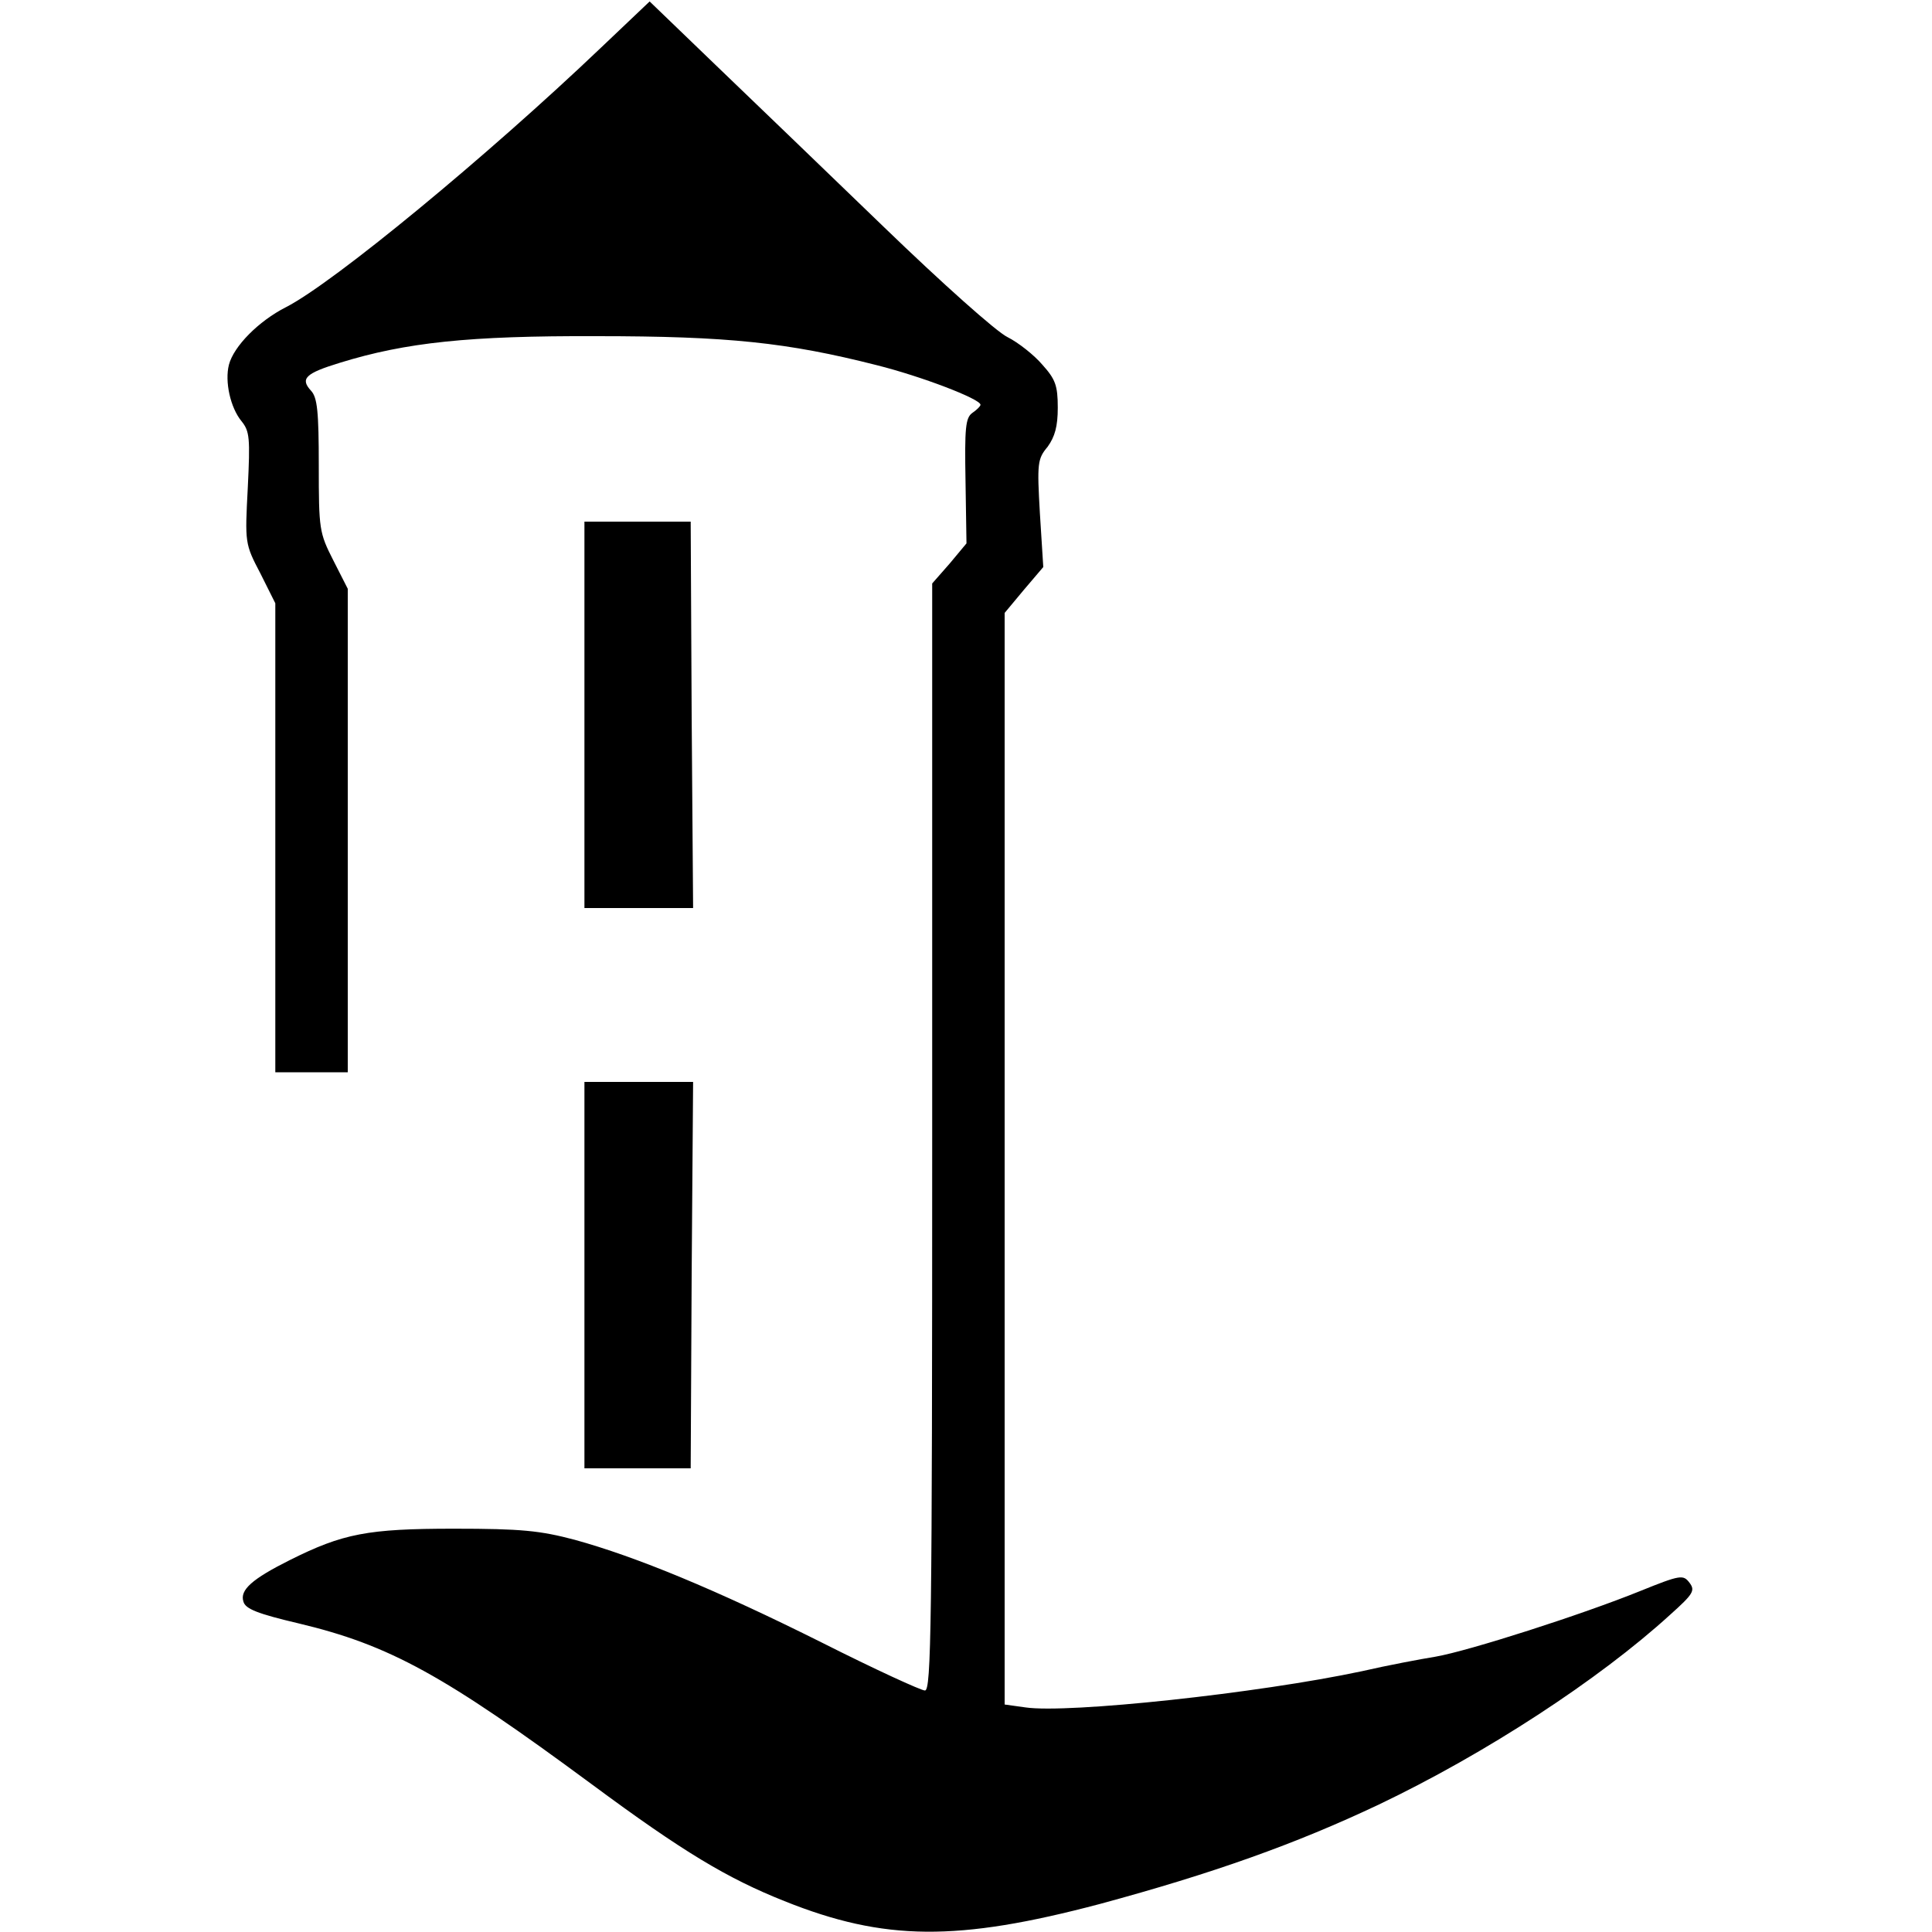 <?xml version="1.0" standalone="no"?>
<!DOCTYPE svg PUBLIC "-//W3C//DTD SVG 20010904//EN"
 "http://www.w3.org/TR/2001/REC-SVG-20010904/DTD/svg10.dtd">
<svg version="1.0" xmlns="http://www.w3.org/2000/svg"
 width="16pt" height="16pt" viewBox="0 0 16 16"
 preserveAspectRatio="xMidYMid meet">
<g transform="translate(0,16) scale(0.004,-0.004)"
fill="#000000" stroke="none">
<path d="M1245 3902 c-237 -226 -555 -488 -653 -538 -57 -29 -108 -81 -118
-119 -9 -35 3 -89 26 -117 17 -21 18 -35 13 -138 -6 -114 -6 -116 26 -177 l31
-62 0 -486 0 -485 75 0 75 0 0 500 0 501 -30 59 c-29 57 -30 64 -30 196 0 112
-3 141 -16 155 -23 25 -12 36 60 58 136 42 267 56 531 55 272 0 395 -13 580
-60 92 -23 215 -70 215 -82 0 -3 -7 -10 -17 -17 -14 -10 -16 -31 -14 -141 l2
-129 -35 -42 -36 -41 0 -1146 c0 -1015 -2 -1146 -15 -1146 -8 0 -104 44 -213
99 -220 110 -385 178 -512 213 -72 19 -110 23 -250 23 -179 0 -230 -10 -340
-65 -78 -39 -104 -62 -96 -86 4 -15 29 -25 114 -45 189 -45 301 -107 607 -333
189 -140 281 -195 399 -242 207 -83 358 -84 653 -6 233 63 405 124 578 206
220 105 455 258 603 393 48 43 52 50 40 66 -13 17 -18 17 -102 -17 -121 -49
-355 -124 -424 -136 -31 -5 -100 -18 -152 -30 -216 -46 -609 -88 -697 -75
l-43 6 0 1130 0 1130 40 48 40 47 -7 111 c-6 104 -5 113 16 138 15 21 21 42
21 81 0 46 -5 59 -32 89 -17 20 -50 46 -72 57 -23 11 -137 113 -255 227 -117
113 -275 265 -350 337 l-136 131 -100 -95z"/>
<path d="M1210 2520 l0 -400 113 0 112 0 -3 400 -2 400 -110 0 -110 0 0 -400z"/>
<path d="M1210 1360 l0 -400 110 0 110 0 2 400 3 400 -112 0 -113 0 0 -400z"/>
</g>
</svg>
